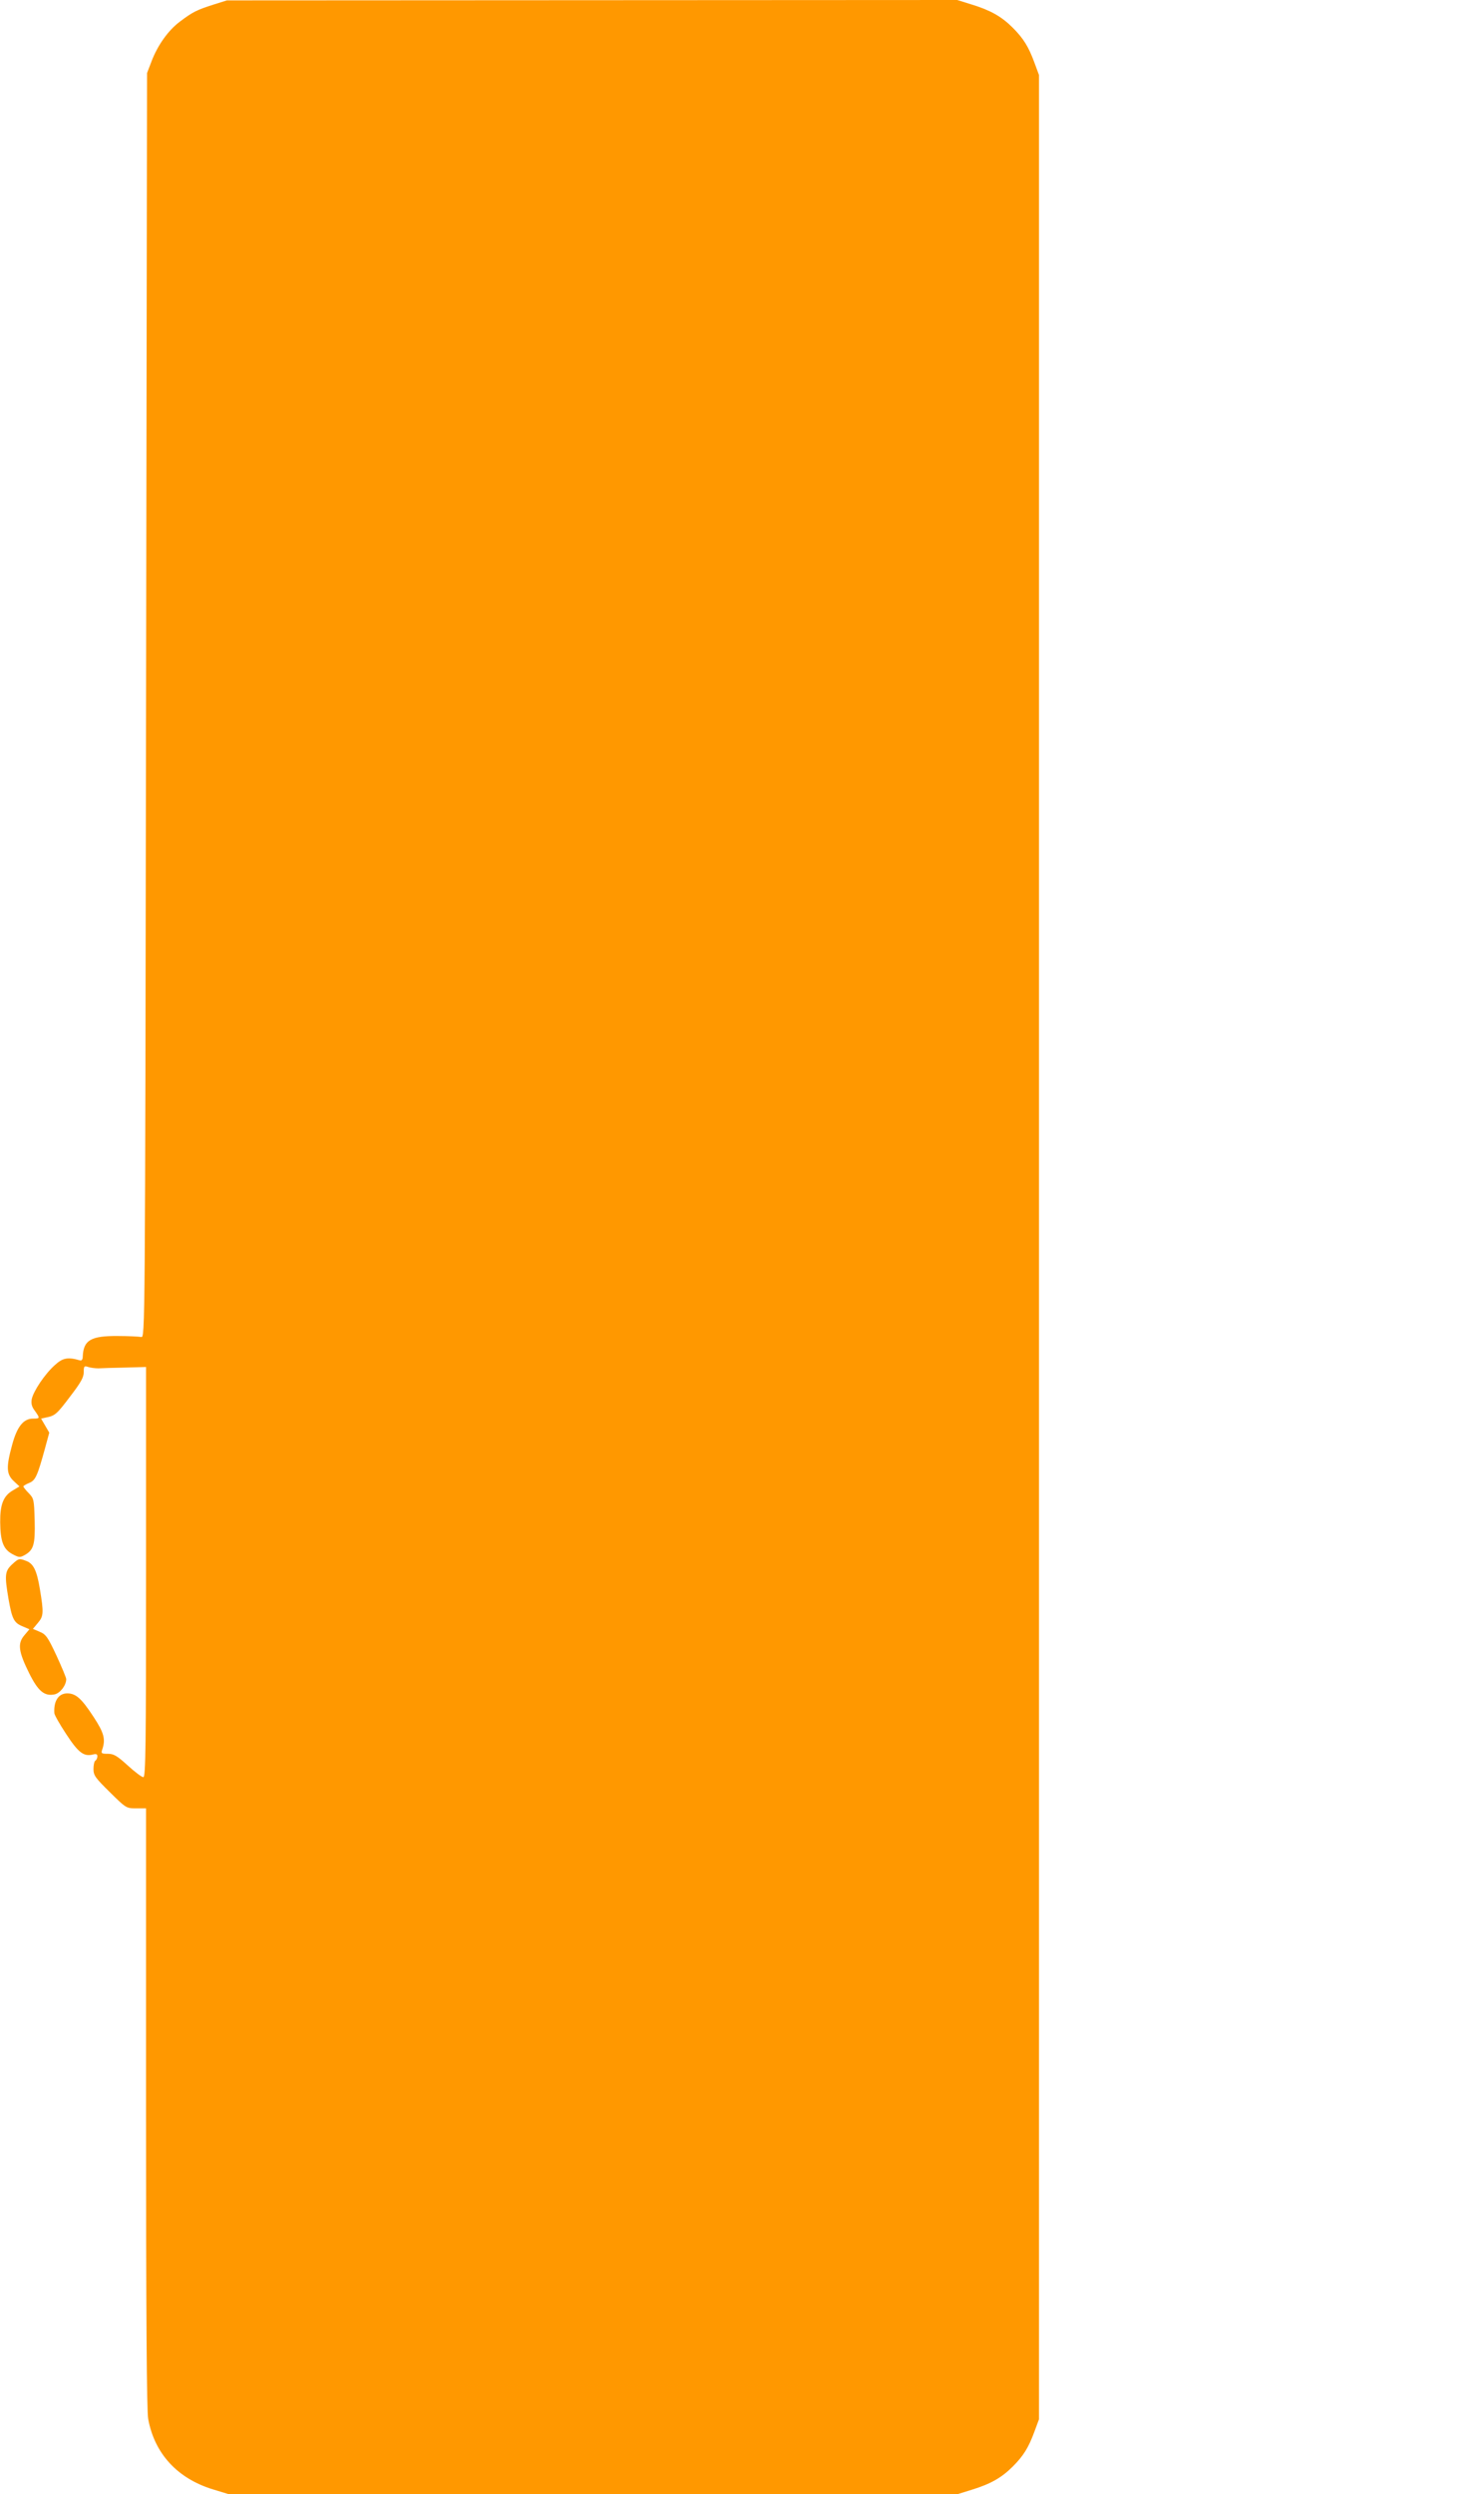<?xml version="1.0" standalone="no"?>
<!DOCTYPE svg PUBLIC "-//W3C//DTD SVG 20010904//EN"
 "http://www.w3.org/TR/2001/REC-SVG-20010904/DTD/svg10.dtd">
<svg version="1.0" xmlns="http://www.w3.org/2000/svg"
 width="762pt" height="1280pt" viewBox="0 0 762 1280"
 preserveAspectRatio="xMidYMid meet">
<g transform="translate(0,1280) scale(0.1,-0.1)"
fill="#ff9800" stroke="none">
<path d="M1095 12776 c-84 -27 -105 -37 -170 -86 -61 -45 -116 -123 -147 -205
l-23 -60 -5 -3245 c-5 -3238 -5 -3245 -25 -3241 -11 2 -65 5 -120 5 -138 1
-176 -21 -180 -104 0 -17 -6 -24 -15 -21 -61 18 -88 13 -128 -24 -51 -45 -110
-133 -119 -175 -4 -23 0 -39 16 -60 27 -38 27 -40 -10 -40 -49 0 -82 -42 -107
-136 -31 -113 -29 -149 8 -184 l30 -28 -35 -21 c-48 -28 -65 -73 -64 -163 1
-98 16 -138 62 -163 34 -18 39 -19 64 -5 46 26 54 54 51 177 -3 107 -4 113
-30 140 -16 16 -28 32 -28 35 0 3 13 11 30 18 32 13 42 35 81 177 l22 81 -21
36 -21 36 27 6 c45 9 54 17 124 110 53 69 68 96 68 122 0 31 2 34 23 27 12 -4
36 -7 52 -7 17 1 78 3 138 4 l107 3 0 -1052 c0 -896 -2 -1053 -14 -1053 -8 0
-44 27 -80 60 -55 50 -72 60 -102 60 -33 0 -36 2 -29 22 18 53 9 86 -45 168
-62 95 -91 120 -135 120 -45 0 -70 -40 -66 -101 0 -9 28 -58 61 -108 62 -95
90 -116 136 -105 18 5 24 2 24 -9 0 -9 -5 -19 -10 -22 -6 -3 -10 -23 -10 -43
0 -33 9 -45 84 -119 83 -82 85 -83 135 -83 l51 0 0 -1538 c0 -1043 3 -1557 11
-1596 33 -178 150 -305 333 -361 l82 -25 1870 0 1869 0 77 24 c94 29 151 61
208 118 55 55 81 97 111 178 l24 65 0 6015 0 6015 -24 65 c-30 81 -56 123
-111 178 -57 57 -114 89 -208 118 l-77 24 -1875 -1 -1875 -1 -70 -22z"/>
<path d="M61 4771 c-36 -34 -38 -55 -17 -178 18 -102 28 -121 72 -139 l35 -15
-26 -31 c-36 -42 -30 -84 25 -195 46 -92 78 -119 131 -108 29 7 59 47 59 78 0
8 -23 62 -50 121 -44 94 -54 109 -86 122 l-35 15 25 30 c30 35 31 52 11 173
-16 97 -33 132 -71 146 -36 14 -38 13 -73 -19z"/>
</g>
</svg>
